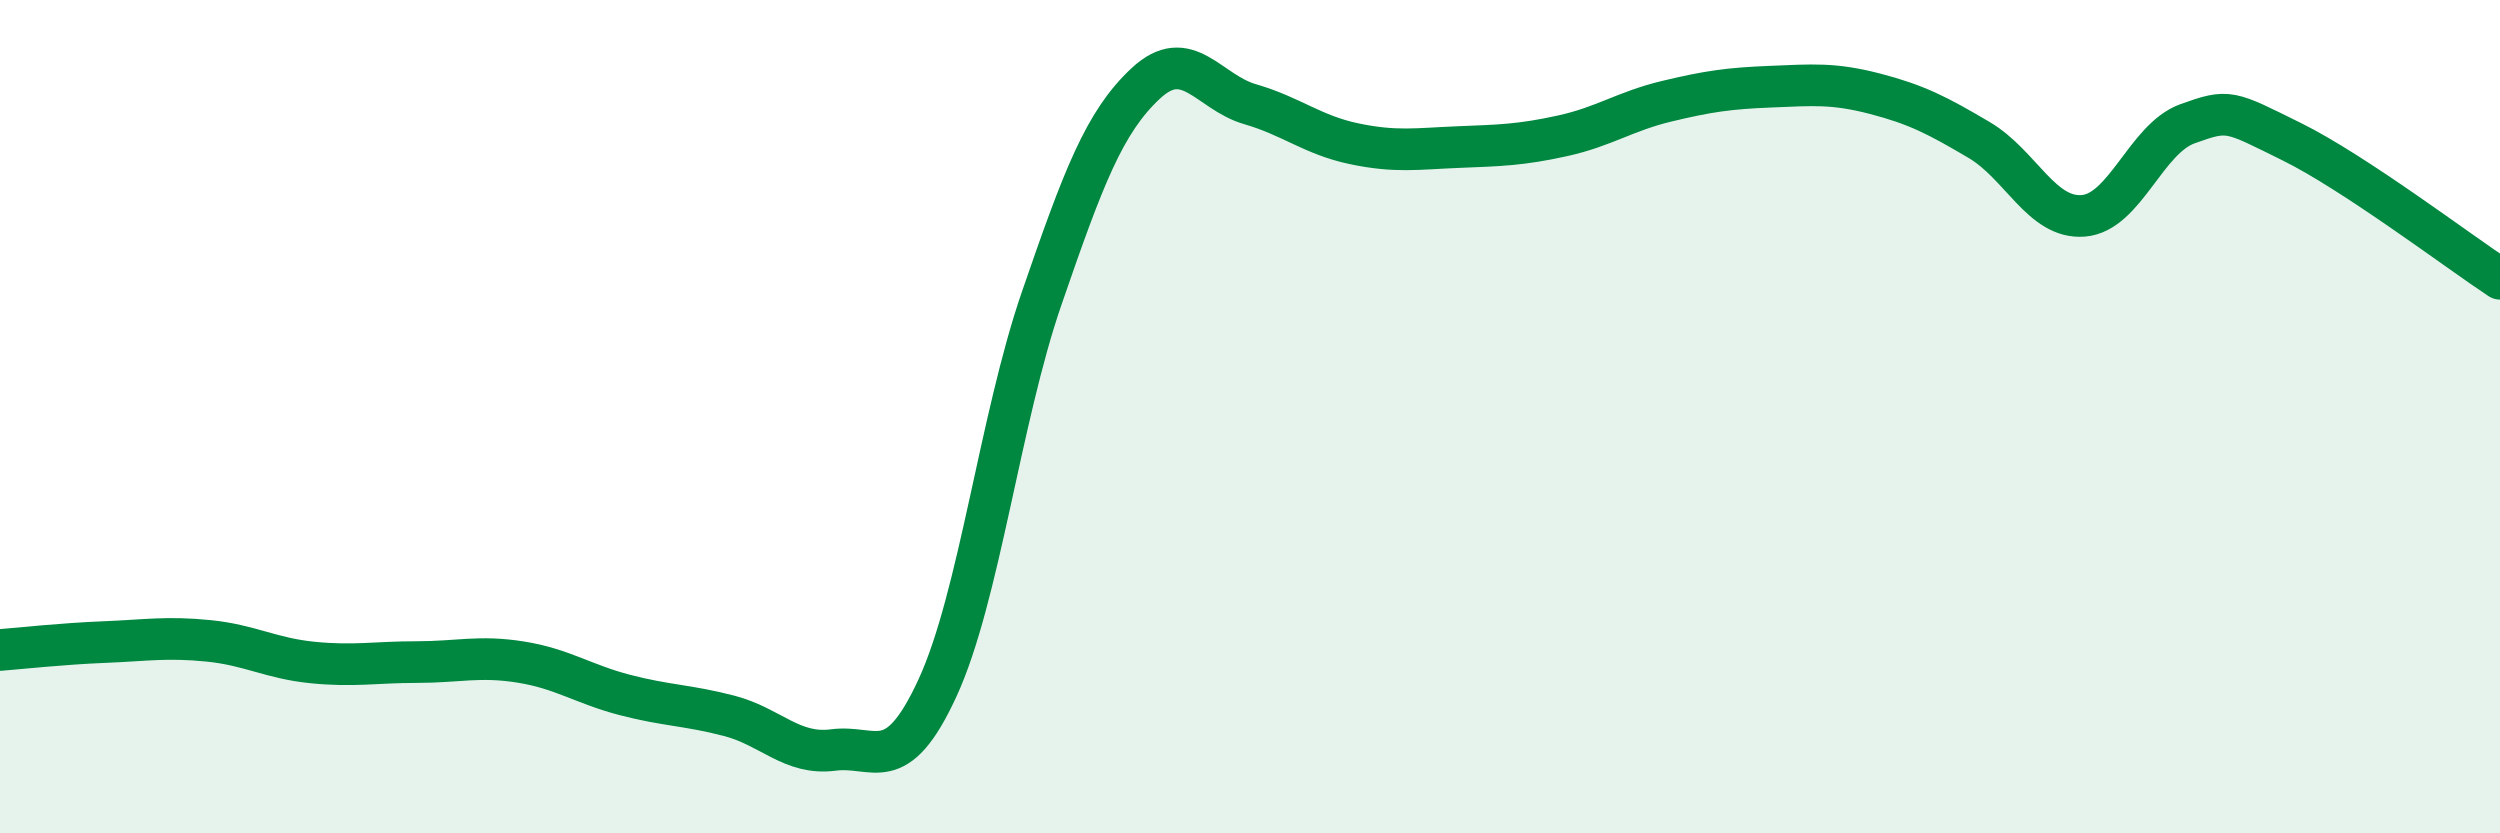 
    <svg width="60" height="20" viewBox="0 0 60 20" xmlns="http://www.w3.org/2000/svg">
      <path
        d="M 0,15.6 C 0.5,15.56 1.5,15.45 2.5,15.41 C 3.5,15.37 4,15.28 5,15.38 C 6,15.48 6.5,15.8 7.5,15.9 C 8.5,16 9,15.89 10,15.89 C 11,15.89 11.5,15.73 12.5,15.89 C 13.5,16.05 14,16.42 15,16.68 C 16,16.94 16.5,16.92 17.5,17.18 C 18.5,17.44 19,18.13 20,18 C 21,17.87 21.5,18.68 22.5,16.51 C 23.5,14.34 24,10.06 25,7.16 C 26,4.26 26.5,2.93 27.5,2 C 28.5,1.07 29,2.21 30,2.5 C 31,2.79 31.5,3.24 32.5,3.45 C 33.5,3.66 34,3.57 35,3.53 C 36,3.49 36.5,3.48 37.5,3.26 C 38.5,3.04 39,2.67 40,2.43 C 41,2.19 41.5,2.12 42.5,2.08 C 43.5,2.04 44,1.99 45,2.25 C 46,2.51 46.5,2.77 47.5,3.36 C 48.5,3.95 49,5.26 50,5.18 C 51,5.1 51.5,3.33 52.5,2.97 C 53.5,2.61 53.5,2.66 55,3.4 C 56.5,4.14 59,6.03 60,6.69L60 20L0 20Z"
        fill="#008740"
        opacity="0.1"
        stroke-linecap="round"
        stroke-linejoin="round"
      />
      <path
        d="M 0,15.6 C 0.5,15.56 1.5,15.45 2.5,15.41 C 3.5,15.37 4,15.28 5,15.38 C 6,15.48 6.5,15.8 7.5,15.9 C 8.5,16 9,15.89 10,15.89 C 11,15.89 11.5,15.73 12.5,15.89 C 13.5,16.05 14,16.42 15,16.68 C 16,16.94 16.5,16.92 17.5,17.18 C 18.5,17.44 19,18.13 20,18 C 21,17.87 21.5,18.68 22.5,16.51 C 23.5,14.34 24,10.06 25,7.16 C 26,4.26 26.5,2.93 27.5,2 C 28.5,1.07 29,2.21 30,2.5 C 31,2.79 31.5,3.24 32.5,3.45 C 33.5,3.66 34,3.57 35,3.53 C 36,3.49 36.5,3.48 37.5,3.26 C 38.5,3.04 39,2.67 40,2.43 C 41,2.19 41.5,2.12 42.5,2.08 C 43.5,2.04 44,1.99 45,2.25 C 46,2.51 46.5,2.77 47.5,3.36 C 48.5,3.95 49,5.26 50,5.18 C 51,5.1 51.5,3.33 52.5,2.97 C 53.5,2.61 53.5,2.66 55,3.4 C 56.5,4.14 59,6.03 60,6.69"
        stroke="#008740"
        stroke-width="1"
        fill="none"
        stroke-linecap="round"
        stroke-linejoin="round"
      />
    </svg>
  
